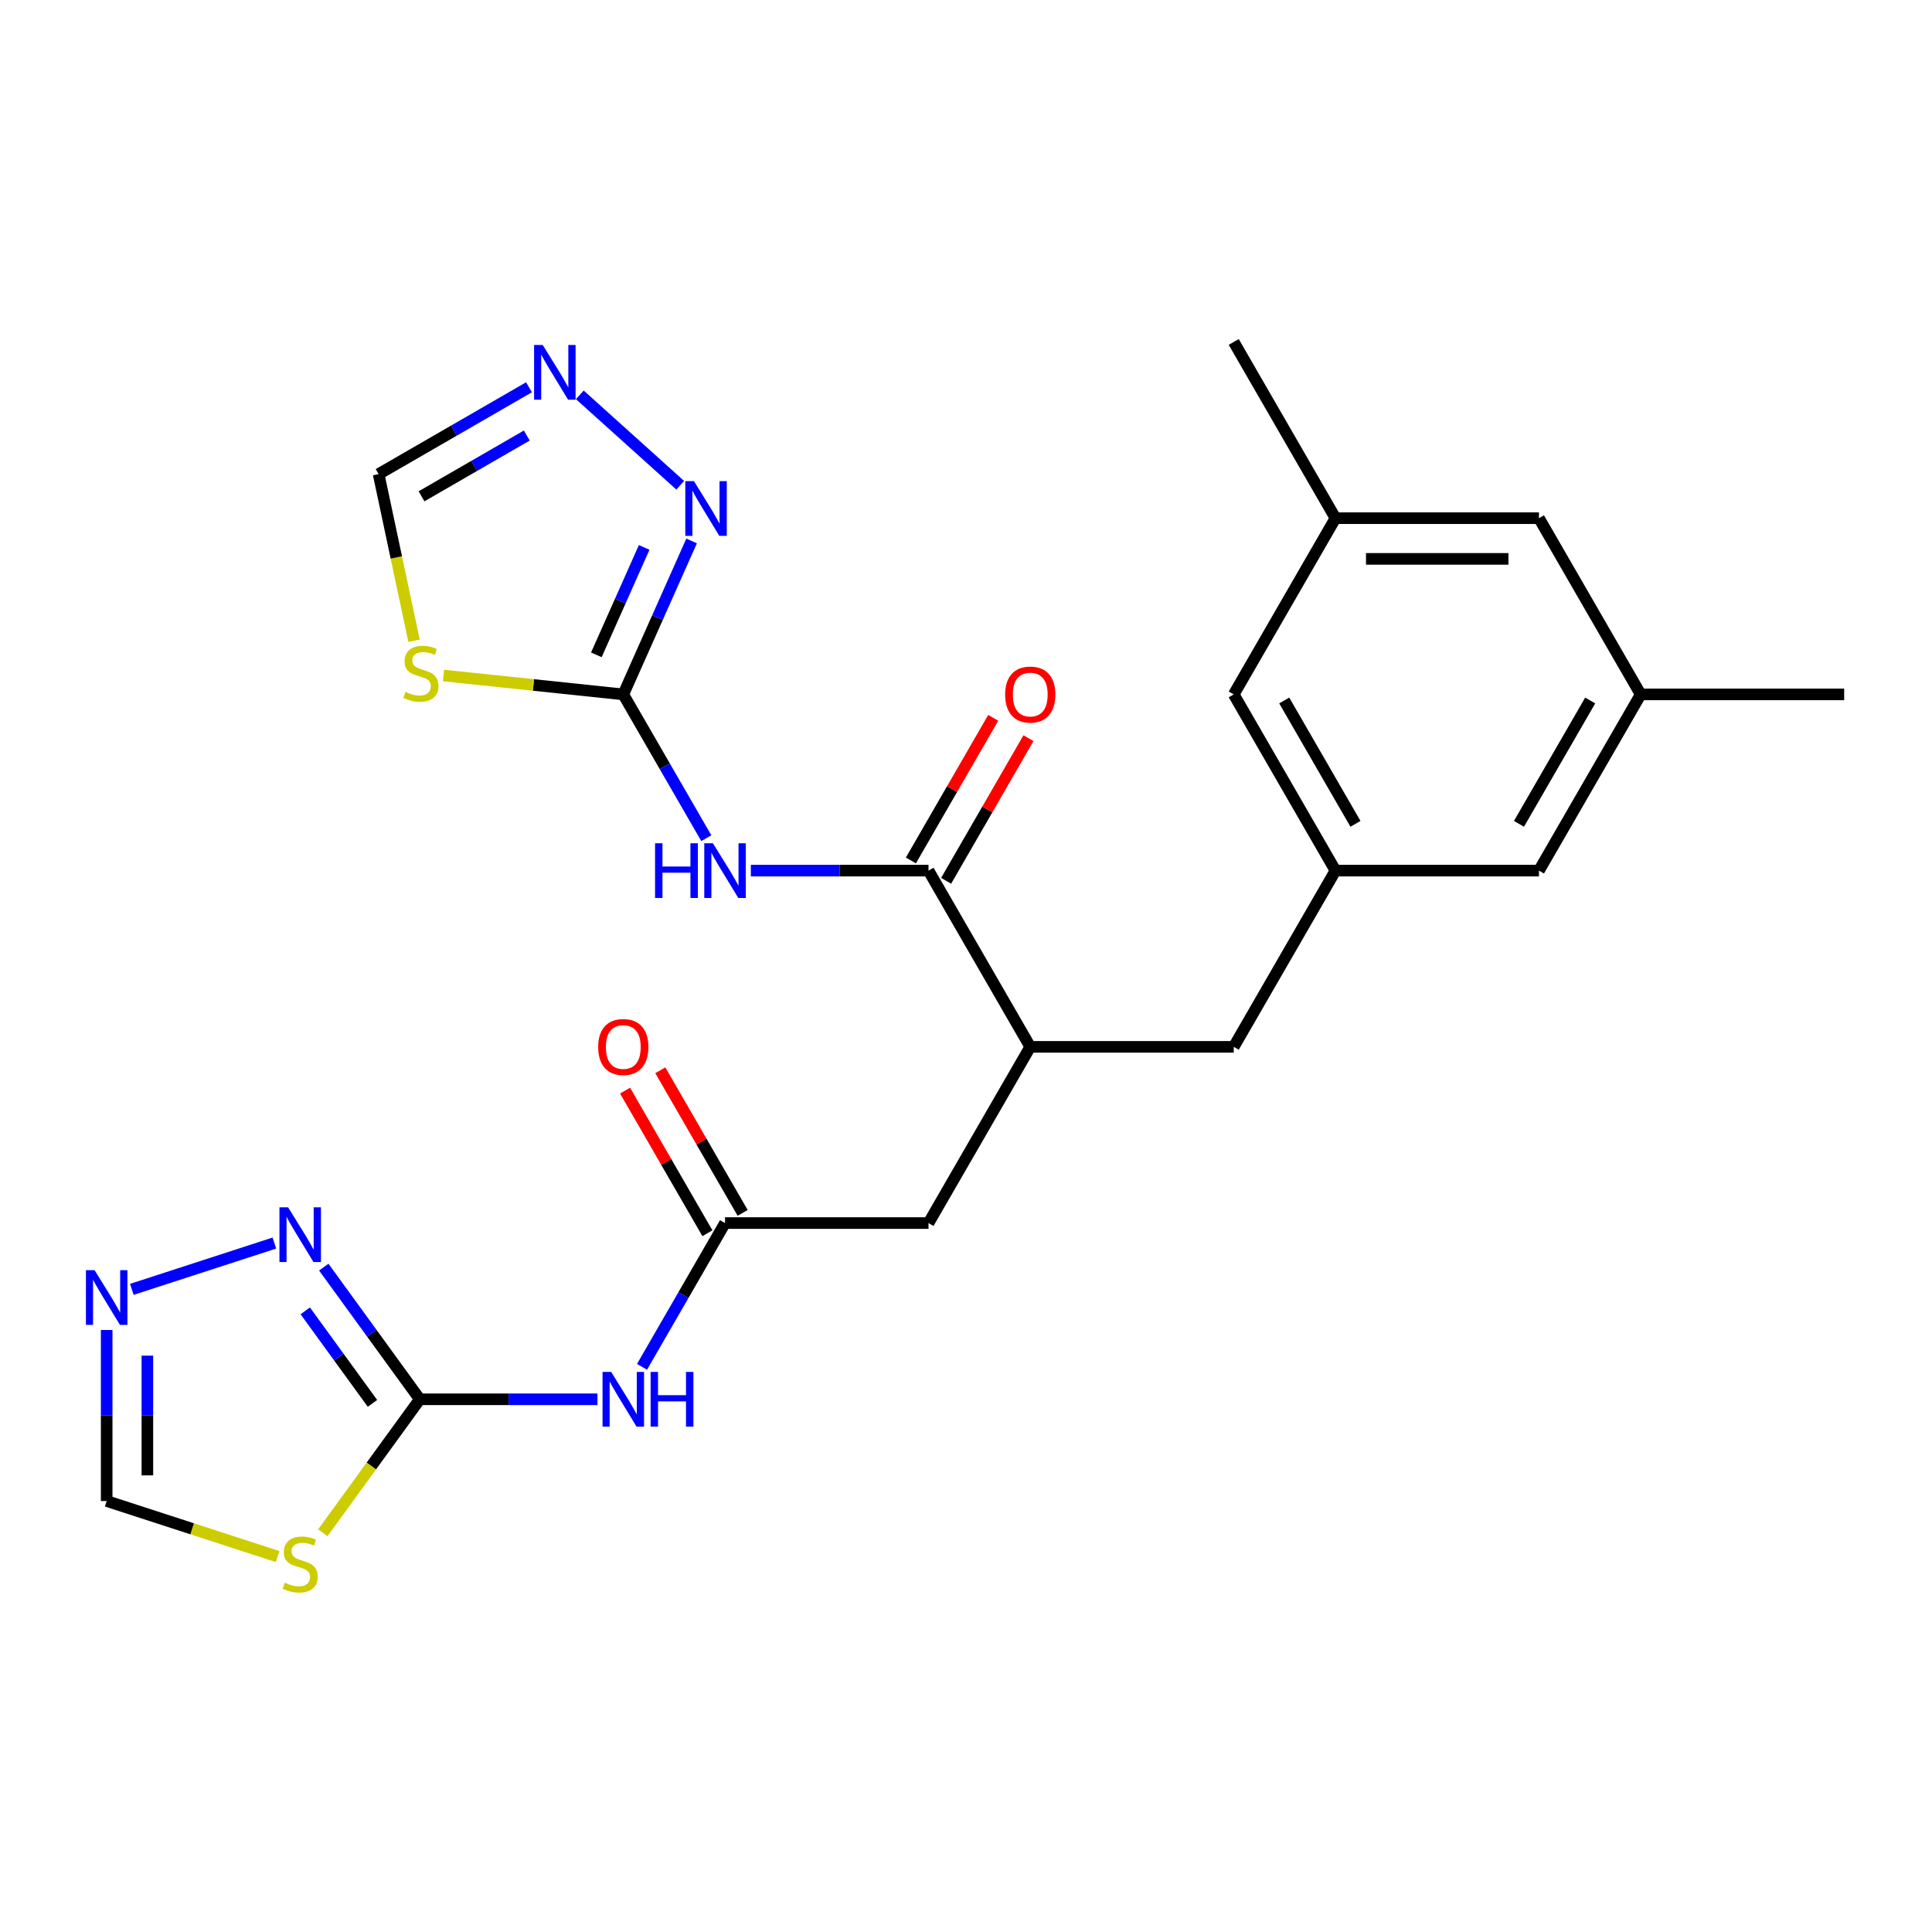 <?xml version='1.0' encoding='iso-8859-1'?>
<svg version='1.1' baseProfile='full'
              xmlns='http://www.w3.org/2000/svg'
                      xmlns:rdkit='http://www.rdkit.org/xml'
                      xmlns:xlink='http://www.w3.org/1999/xlink'
                  xml:space='preserve'
width='1000px' height='1000px' viewBox='0 0 1000 1000'>
<!-- END OF HEADER -->
<rect style='opacity:1.0;fill:#FFFFFF;stroke:none' width='1000' height='1000' x='0' y='0'> </rect>
<path class='bond-1' d='M 322.613,359.422 L 344.096,396.631' style='fill:none;fill-rule:evenodd;stroke:#000000;stroke-width:6px;stroke-linecap:butt;stroke-linejoin:miter;stroke-opacity:1' />
<path class='bond-1' d='M 344.096,396.631 L 365.579,433.84' style='fill:none;fill-rule:evenodd;stroke:#0000FF;stroke-width:6px;stroke-linecap:butt;stroke-linejoin:miter;stroke-opacity:1' />
<path class='bond-2' d='M 322.613,359.422 L 276.097,354.533' style='fill:none;fill-rule:evenodd;stroke:#000000;stroke-width:6px;stroke-linecap:butt;stroke-linejoin:miter;stroke-opacity:1' />
<path class='bond-2' d='M 276.097,354.533 L 229.581,349.644' style='fill:none;fill-rule:evenodd;stroke:#CCCC00;stroke-width:6px;stroke-linecap:butt;stroke-linejoin:miter;stroke-opacity:1' />
<path class='bond-6' d='M 322.613,359.422 L 340.294,319.71' style='fill:none;fill-rule:evenodd;stroke:#000000;stroke-width:6px;stroke-linecap:butt;stroke-linejoin:miter;stroke-opacity:1' />
<path class='bond-6' d='M 340.294,319.71 L 357.975,279.998' style='fill:none;fill-rule:evenodd;stroke:#0000FF;stroke-width:6px;stroke-linecap:butt;stroke-linejoin:miter;stroke-opacity:1' />
<path class='bond-6' d='M 308.674,338.941 L 321.051,311.143' style='fill:none;fill-rule:evenodd;stroke:#000000;stroke-width:6px;stroke-linecap:butt;stroke-linejoin:miter;stroke-opacity:1' />
<path class='bond-6' d='M 321.051,311.143 L 333.427,283.344' style='fill:none;fill-rule:evenodd;stroke:#0000FF;stroke-width:6px;stroke-linecap:butt;stroke-linejoin:miter;stroke-opacity:1' />
<path class='bond-0' d='M 217.291,724.268 L 263.266,724.268' style='fill:none;fill-rule:evenodd;stroke:#000000;stroke-width:6px;stroke-linecap:butt;stroke-linejoin:miter;stroke-opacity:1' />
<path class='bond-0' d='M 263.266,724.268 L 309.24,724.268' style='fill:none;fill-rule:evenodd;stroke:#0000FF;stroke-width:6px;stroke-linecap:butt;stroke-linejoin:miter;stroke-opacity:1' />
<path class='bond-4' d='M 217.291,724.268 L 192.194,758.811' style='fill:none;fill-rule:evenodd;stroke:#000000;stroke-width:6px;stroke-linecap:butt;stroke-linejoin:miter;stroke-opacity:1' />
<path class='bond-4' d='M 192.194,758.811 L 167.097,793.354' style='fill:none;fill-rule:evenodd;stroke:#CCCC00;stroke-width:6px;stroke-linecap:butt;stroke-linejoin:miter;stroke-opacity:1' />
<path class='bond-7' d='M 217.291,724.268 L 192.438,690.061' style='fill:none;fill-rule:evenodd;stroke:#000000;stroke-width:6px;stroke-linecap:butt;stroke-linejoin:miter;stroke-opacity:1' />
<path class='bond-7' d='M 192.438,690.061 L 167.585,655.854' style='fill:none;fill-rule:evenodd;stroke:#0000FF;stroke-width:6px;stroke-linecap:butt;stroke-linejoin:miter;stroke-opacity:1' />
<path class='bond-7' d='M 192.794,726.387 L 175.397,702.442' style='fill:none;fill-rule:evenodd;stroke:#000000;stroke-width:6px;stroke-linecap:butt;stroke-linejoin:miter;stroke-opacity:1' />
<path class='bond-7' d='M 175.397,702.442 L 158,678.497' style='fill:none;fill-rule:evenodd;stroke:#0000FF;stroke-width:6px;stroke-linecap:butt;stroke-linejoin:miter;stroke-opacity:1' />
<path class='bond-3' d='M 388.647,450.633 L 434.622,450.633' style='fill:none;fill-rule:evenodd;stroke:#0000FF;stroke-width:6px;stroke-linecap:butt;stroke-linejoin:miter;stroke-opacity:1' />
<path class='bond-3' d='M 434.622,450.633 L 480.596,450.633' style='fill:none;fill-rule:evenodd;stroke:#000000;stroke-width:6px;stroke-linecap:butt;stroke-linejoin:miter;stroke-opacity:1' />
<path class='bond-13' d='M 214.307,331.66 L 205.139,288.526' style='fill:none;fill-rule:evenodd;stroke:#CCCC00;stroke-width:6px;stroke-linecap:butt;stroke-linejoin:miter;stroke-opacity:1' />
<path class='bond-13' d='M 205.139,288.526 L 195.97,245.392' style='fill:none;fill-rule:evenodd;stroke:#000000;stroke-width:6px;stroke-linecap:butt;stroke-linejoin:miter;stroke-opacity:1' />
<path class='bond-11' d='M 480.596,450.633 L 533.257,541.845' style='fill:none;fill-rule:evenodd;stroke:#000000;stroke-width:6px;stroke-linecap:butt;stroke-linejoin:miter;stroke-opacity:1' />
<path class='bond-17' d='M 489.717,455.9 L 511.027,418.99' style='fill:none;fill-rule:evenodd;stroke:#000000;stroke-width:6px;stroke-linecap:butt;stroke-linejoin:miter;stroke-opacity:1' />
<path class='bond-17' d='M 511.027,418.99 L 532.336,382.081' style='fill:none;fill-rule:evenodd;stroke:#FF0000;stroke-width:6px;stroke-linecap:butt;stroke-linejoin:miter;stroke-opacity:1' />
<path class='bond-17' d='M 471.475,445.367 L 492.785,408.458' style='fill:none;fill-rule:evenodd;stroke:#000000;stroke-width:6px;stroke-linecap:butt;stroke-linejoin:miter;stroke-opacity:1' />
<path class='bond-17' d='M 492.785,408.458 L 514.094,371.549' style='fill:none;fill-rule:evenodd;stroke:#FF0000;stroke-width:6px;stroke-linecap:butt;stroke-linejoin:miter;stroke-opacity:1' />
<path class='bond-12' d='M 143.671,805.67 L 99.444,791.299' style='fill:none;fill-rule:evenodd;stroke:#CCCC00;stroke-width:6px;stroke-linecap:butt;stroke-linejoin:miter;stroke-opacity:1' />
<path class='bond-12' d='M 99.444,791.299 L 55.217,776.929' style='fill:none;fill-rule:evenodd;stroke:#000000;stroke-width:6px;stroke-linecap:butt;stroke-linejoin:miter;stroke-opacity:1' />
<path class='bond-5' d='M 332.309,707.475 L 353.791,670.266' style='fill:none;fill-rule:evenodd;stroke:#0000FF;stroke-width:6px;stroke-linecap:butt;stroke-linejoin:miter;stroke-opacity:1' />
<path class='bond-5' d='M 353.791,670.266 L 375.274,633.057' style='fill:none;fill-rule:evenodd;stroke:#000000;stroke-width:6px;stroke-linecap:butt;stroke-linejoin:miter;stroke-opacity:1' />
<path class='bond-8' d='M 352.078,251.164 L 300.105,204.367' style='fill:none;fill-rule:evenodd;stroke:#0000FF;stroke-width:6px;stroke-linecap:butt;stroke-linejoin:miter;stroke-opacity:1' />
<path class='bond-9' d='M 142.011,643.406 L 68.239,667.376' style='fill:none;fill-rule:evenodd;stroke:#0000FF;stroke-width:6px;stroke-linecap:butt;stroke-linejoin:miter;stroke-opacity:1' />
<path class='bond-26' d='M 273.809,200.452 L 234.89,222.922' style='fill:none;fill-rule:evenodd;stroke:#0000FF;stroke-width:6px;stroke-linecap:butt;stroke-linejoin:miter;stroke-opacity:1' />
<path class='bond-26' d='M 234.89,222.922 L 195.97,245.392' style='fill:none;fill-rule:evenodd;stroke:#000000;stroke-width:6px;stroke-linecap:butt;stroke-linejoin:miter;stroke-opacity:1' />
<path class='bond-26' d='M 272.665,225.435 L 245.422,241.164' style='fill:none;fill-rule:evenodd;stroke:#0000FF;stroke-width:6px;stroke-linecap:butt;stroke-linejoin:miter;stroke-opacity:1' />
<path class='bond-26' d='M 245.422,241.164 L 218.178,256.894' style='fill:none;fill-rule:evenodd;stroke:#000000;stroke-width:6px;stroke-linecap:butt;stroke-linejoin:miter;stroke-opacity:1' />
<path class='bond-28' d='M 55.217,688.4 L 55.217,732.665' style='fill:none;fill-rule:evenodd;stroke:#0000FF;stroke-width:6px;stroke-linecap:butt;stroke-linejoin:miter;stroke-opacity:1' />
<path class='bond-28' d='M 55.217,732.665 L 55.217,776.929' style='fill:none;fill-rule:evenodd;stroke:#000000;stroke-width:6px;stroke-linecap:butt;stroke-linejoin:miter;stroke-opacity:1' />
<path class='bond-28' d='M 76.281,701.68 L 76.281,732.665' style='fill:none;fill-rule:evenodd;stroke:#0000FF;stroke-width:6px;stroke-linecap:butt;stroke-linejoin:miter;stroke-opacity:1' />
<path class='bond-28' d='M 76.281,732.665 L 76.281,763.65' style='fill:none;fill-rule:evenodd;stroke:#000000;stroke-width:6px;stroke-linecap:butt;stroke-linejoin:miter;stroke-opacity:1' />
<path class='bond-10' d='M 375.274,633.057 L 480.596,633.057' style='fill:none;fill-rule:evenodd;stroke:#000000;stroke-width:6px;stroke-linecap:butt;stroke-linejoin:miter;stroke-opacity:1' />
<path class='bond-18' d='M 384.395,627.791 L 363.086,590.881' style='fill:none;fill-rule:evenodd;stroke:#000000;stroke-width:6px;stroke-linecap:butt;stroke-linejoin:miter;stroke-opacity:1' />
<path class='bond-18' d='M 363.086,590.881 L 341.776,553.972' style='fill:none;fill-rule:evenodd;stroke:#FF0000;stroke-width:6px;stroke-linecap:butt;stroke-linejoin:miter;stroke-opacity:1' />
<path class='bond-18' d='M 366.153,638.323 L 344.843,601.413' style='fill:none;fill-rule:evenodd;stroke:#000000;stroke-width:6px;stroke-linecap:butt;stroke-linejoin:miter;stroke-opacity:1' />
<path class='bond-18' d='M 344.843,601.413 L 323.534,564.504' style='fill:none;fill-rule:evenodd;stroke:#FF0000;stroke-width:6px;stroke-linecap:butt;stroke-linejoin:miter;stroke-opacity:1' />
<path class='bond-15' d='M 533.257,541.845 L 480.596,633.057' style='fill:none;fill-rule:evenodd;stroke:#000000;stroke-width:6px;stroke-linecap:butt;stroke-linejoin:miter;stroke-opacity:1' />
<path class='bond-16' d='M 533.257,541.845 L 638.579,541.845' style='fill:none;fill-rule:evenodd;stroke:#000000;stroke-width:6px;stroke-linecap:butt;stroke-linejoin:miter;stroke-opacity:1' />
<path class='bond-14' d='M 691.24,450.633 L 638.579,541.845' style='fill:none;fill-rule:evenodd;stroke:#000000;stroke-width:6px;stroke-linecap:butt;stroke-linejoin:miter;stroke-opacity:1' />
<path class='bond-21' d='M 691.24,450.633 L 796.562,450.633' style='fill:none;fill-rule:evenodd;stroke:#000000;stroke-width:6px;stroke-linecap:butt;stroke-linejoin:miter;stroke-opacity:1' />
<path class='bond-22' d='M 691.24,450.633 L 638.579,359.422' style='fill:none;fill-rule:evenodd;stroke:#000000;stroke-width:6px;stroke-linecap:butt;stroke-linejoin:miter;stroke-opacity:1' />
<path class='bond-22' d='M 701.583,426.42 L 664.721,362.571' style='fill:none;fill-rule:evenodd;stroke:#000000;stroke-width:6px;stroke-linecap:butt;stroke-linejoin:miter;stroke-opacity:1' />
<path class='bond-19' d='M 849.223,359.422 L 796.562,450.633' style='fill:none;fill-rule:evenodd;stroke:#000000;stroke-width:6px;stroke-linecap:butt;stroke-linejoin:miter;stroke-opacity:1' />
<path class='bond-19' d='M 823.082,362.571 L 786.219,426.42' style='fill:none;fill-rule:evenodd;stroke:#000000;stroke-width:6px;stroke-linecap:butt;stroke-linejoin:miter;stroke-opacity:1' />
<path class='bond-24' d='M 849.223,359.422 L 954.545,359.422' style='fill:none;fill-rule:evenodd;stroke:#000000;stroke-width:6px;stroke-linecap:butt;stroke-linejoin:miter;stroke-opacity:1' />
<path class='bond-27' d='M 849.223,359.422 L 796.562,268.21' style='fill:none;fill-rule:evenodd;stroke:#000000;stroke-width:6px;stroke-linecap:butt;stroke-linejoin:miter;stroke-opacity:1' />
<path class='bond-20' d='M 691.24,268.21 L 638.579,359.422' style='fill:none;fill-rule:evenodd;stroke:#000000;stroke-width:6px;stroke-linecap:butt;stroke-linejoin:miter;stroke-opacity:1' />
<path class='bond-23' d='M 691.24,268.21 L 796.562,268.21' style='fill:none;fill-rule:evenodd;stroke:#000000;stroke-width:6px;stroke-linecap:butt;stroke-linejoin:miter;stroke-opacity:1' />
<path class='bond-23' d='M 707.039,289.275 L 780.764,289.275' style='fill:none;fill-rule:evenodd;stroke:#000000;stroke-width:6px;stroke-linecap:butt;stroke-linejoin:miter;stroke-opacity:1' />
<path class='bond-25' d='M 691.24,268.21 L 638.579,176.999' style='fill:none;fill-rule:evenodd;stroke:#000000;stroke-width:6px;stroke-linecap:butt;stroke-linejoin:miter;stroke-opacity:1' />
<path  class='atom-2' d='M 339.054 436.473
L 342.894 436.473
L 342.894 448.513
L 357.374 448.513
L 357.374 436.473
L 361.214 436.473
L 361.214 464.793
L 357.374 464.793
L 357.374 451.713
L 342.894 451.713
L 342.894 464.793
L 339.054 464.793
L 339.054 436.473
' fill='#0000FF'/>
<path  class='atom-2' d='M 369.014 436.473
L 378.294 451.473
Q 379.214 452.953, 380.694 455.633
Q 382.174 458.313, 382.254 458.473
L 382.254 436.473
L 386.014 436.473
L 386.014 464.793
L 382.134 464.793
L 372.174 448.393
Q 371.014 446.473, 369.774 444.273
Q 368.574 442.073, 368.214 441.393
L 368.214 464.793
L 364.534 464.793
L 364.534 436.473
L 369.014 436.473
' fill='#0000FF'/>
<path  class='atom-3' d='M 209.868 358.133
Q 210.188 358.253, 211.508 358.813
Q 212.828 359.373, 214.268 359.733
Q 215.748 360.053, 217.188 360.053
Q 219.868 360.053, 221.428 358.773
Q 222.988 357.453, 222.988 355.173
Q 222.988 353.613, 222.188 352.653
Q 221.428 351.693, 220.228 351.173
Q 219.028 350.653, 217.028 350.053
Q 214.508 349.293, 212.988 348.573
Q 211.508 347.853, 210.428 346.333
Q 209.388 344.813, 209.388 342.253
Q 209.388 338.693, 211.788 336.493
Q 214.228 334.293, 219.028 334.293
Q 222.308 334.293, 226.028 335.853
L 225.108 338.933
Q 221.708 337.533, 219.148 337.533
Q 216.388 337.533, 214.868 338.693
Q 213.348 339.813, 213.388 341.773
Q 213.388 343.293, 214.148 344.213
Q 214.948 345.133, 216.068 345.653
Q 217.228 346.173, 219.148 346.773
Q 221.708 347.573, 223.228 348.373
Q 224.748 349.173, 225.828 350.813
Q 226.948 352.413, 226.948 355.173
Q 226.948 359.093, 224.308 361.213
Q 221.708 363.293, 217.348 363.293
Q 214.828 363.293, 212.908 362.733
Q 211.028 362.213, 208.788 361.293
L 209.868 358.133
' fill='#CCCC00'/>
<path  class='atom-5' d='M 147.384 819.196
Q 147.704 819.316, 149.024 819.876
Q 150.344 820.436, 151.784 820.796
Q 153.264 821.116, 154.704 821.116
Q 157.384 821.116, 158.944 819.836
Q 160.504 818.516, 160.504 816.236
Q 160.504 814.676, 159.704 813.716
Q 158.944 812.756, 157.744 812.236
Q 156.544 811.716, 154.544 811.116
Q 152.024 810.356, 150.504 809.636
Q 149.024 808.916, 147.944 807.396
Q 146.904 805.876, 146.904 803.316
Q 146.904 799.756, 149.304 797.556
Q 151.744 795.356, 156.544 795.356
Q 159.824 795.356, 163.544 796.916
L 162.624 799.996
Q 159.224 798.596, 156.664 798.596
Q 153.904 798.596, 152.384 799.756
Q 150.864 800.876, 150.904 802.836
Q 150.904 804.356, 151.664 805.276
Q 152.464 806.196, 153.584 806.716
Q 154.744 807.236, 156.664 807.836
Q 159.224 808.636, 160.744 809.436
Q 162.264 810.236, 163.344 811.876
Q 164.464 813.476, 164.464 816.236
Q 164.464 820.156, 161.824 822.276
Q 159.224 824.356, 154.864 824.356
Q 152.344 824.356, 150.424 823.796
Q 148.544 823.276, 146.304 822.356
L 147.384 819.196
' fill='#CCCC00'/>
<path  class='atom-6' d='M 316.353 710.108
L 325.633 725.108
Q 326.553 726.588, 328.033 729.268
Q 329.513 731.948, 329.593 732.108
L 329.593 710.108
L 333.353 710.108
L 333.353 738.428
L 329.473 738.428
L 319.513 722.028
Q 318.353 720.108, 317.113 717.908
Q 315.913 715.708, 315.553 715.028
L 315.553 738.428
L 311.873 738.428
L 311.873 710.108
L 316.353 710.108
' fill='#0000FF'/>
<path  class='atom-6' d='M 336.753 710.108
L 340.593 710.108
L 340.593 722.148
L 355.073 722.148
L 355.073 710.108
L 358.913 710.108
L 358.913 738.428
L 355.073 738.428
L 355.073 725.348
L 340.593 725.348
L 340.593 738.428
L 336.753 738.428
L 336.753 710.108
' fill='#0000FF'/>
<path  class='atom-7' d='M 359.191 249.045
L 368.471 264.045
Q 369.391 265.525, 370.871 268.205
Q 372.351 270.885, 372.431 271.045
L 372.431 249.045
L 376.191 249.045
L 376.191 277.365
L 372.311 277.365
L 362.351 260.965
Q 361.191 259.045, 359.951 256.845
Q 358.751 254.645, 358.391 253.965
L 358.391 277.365
L 354.711 277.365
L 354.711 249.045
L 359.191 249.045
' fill='#0000FF'/>
<path  class='atom-8' d='M 149.124 624.901
L 158.404 639.901
Q 159.324 641.381, 160.804 644.061
Q 162.284 646.741, 162.364 646.901
L 162.364 624.901
L 166.124 624.901
L 166.124 653.221
L 162.244 653.221
L 152.284 636.821
Q 151.124 634.901, 149.884 632.701
Q 148.684 630.501, 148.324 629.821
L 148.324 653.221
L 144.644 653.221
L 144.644 624.901
L 149.124 624.901
' fill='#0000FF'/>
<path  class='atom-9' d='M 280.922 178.571
L 290.202 193.571
Q 291.122 195.051, 292.602 197.731
Q 294.082 200.411, 294.162 200.571
L 294.162 178.571
L 297.922 178.571
L 297.922 206.891
L 294.042 206.891
L 284.082 190.491
Q 282.922 188.571, 281.682 186.371
Q 280.482 184.171, 280.122 183.491
L 280.122 206.891
L 276.442 206.891
L 276.442 178.571
L 280.922 178.571
' fill='#0000FF'/>
<path  class='atom-10' d='M 48.957 657.447
L 58.237 672.447
Q 59.157 673.927, 60.637 676.607
Q 62.117 679.287, 62.197 679.447
L 62.197 657.447
L 65.957 657.447
L 65.957 685.767
L 62.077 685.767
L 52.117 669.367
Q 50.957 667.447, 49.717 665.247
Q 48.517 663.047, 48.157 662.367
L 48.157 685.767
L 44.477 685.767
L 44.477 657.447
L 48.957 657.447
' fill='#0000FF'/>
<path  class='atom-18' d='M 520.257 359.502
Q 520.257 352.702, 523.617 348.902
Q 526.977 345.102, 533.257 345.102
Q 539.537 345.102, 542.897 348.902
Q 546.257 352.702, 546.257 359.502
Q 546.257 366.382, 542.857 370.302
Q 539.457 374.182, 533.257 374.182
Q 527.017 374.182, 523.617 370.302
Q 520.257 366.422, 520.257 359.502
M 533.257 370.982
Q 537.577 370.982, 539.897 368.102
Q 542.257 365.182, 542.257 359.502
Q 542.257 353.942, 539.897 351.142
Q 537.577 348.302, 533.257 348.302
Q 528.937 348.302, 526.577 351.102
Q 524.257 353.902, 524.257 359.502
Q 524.257 365.222, 526.577 368.102
Q 528.937 370.982, 533.257 370.982
' fill='#FF0000'/>
<path  class='atom-19' d='M 309.613 541.925
Q 309.613 535.125, 312.973 531.325
Q 316.333 527.525, 322.613 527.525
Q 328.893 527.525, 332.253 531.325
Q 335.613 535.125, 335.613 541.925
Q 335.613 548.805, 332.213 552.725
Q 328.813 556.605, 322.613 556.605
Q 316.373 556.605, 312.973 552.725
Q 309.613 548.845, 309.613 541.925
M 322.613 553.405
Q 326.933 553.405, 329.253 550.525
Q 331.613 547.605, 331.613 541.925
Q 331.613 536.365, 329.253 533.565
Q 326.933 530.725, 322.613 530.725
Q 318.293 530.725, 315.933 533.525
Q 313.613 536.325, 313.613 541.925
Q 313.613 547.645, 315.933 550.525
Q 318.293 553.405, 322.613 553.405
' fill='#FF0000'/>
</svg>
